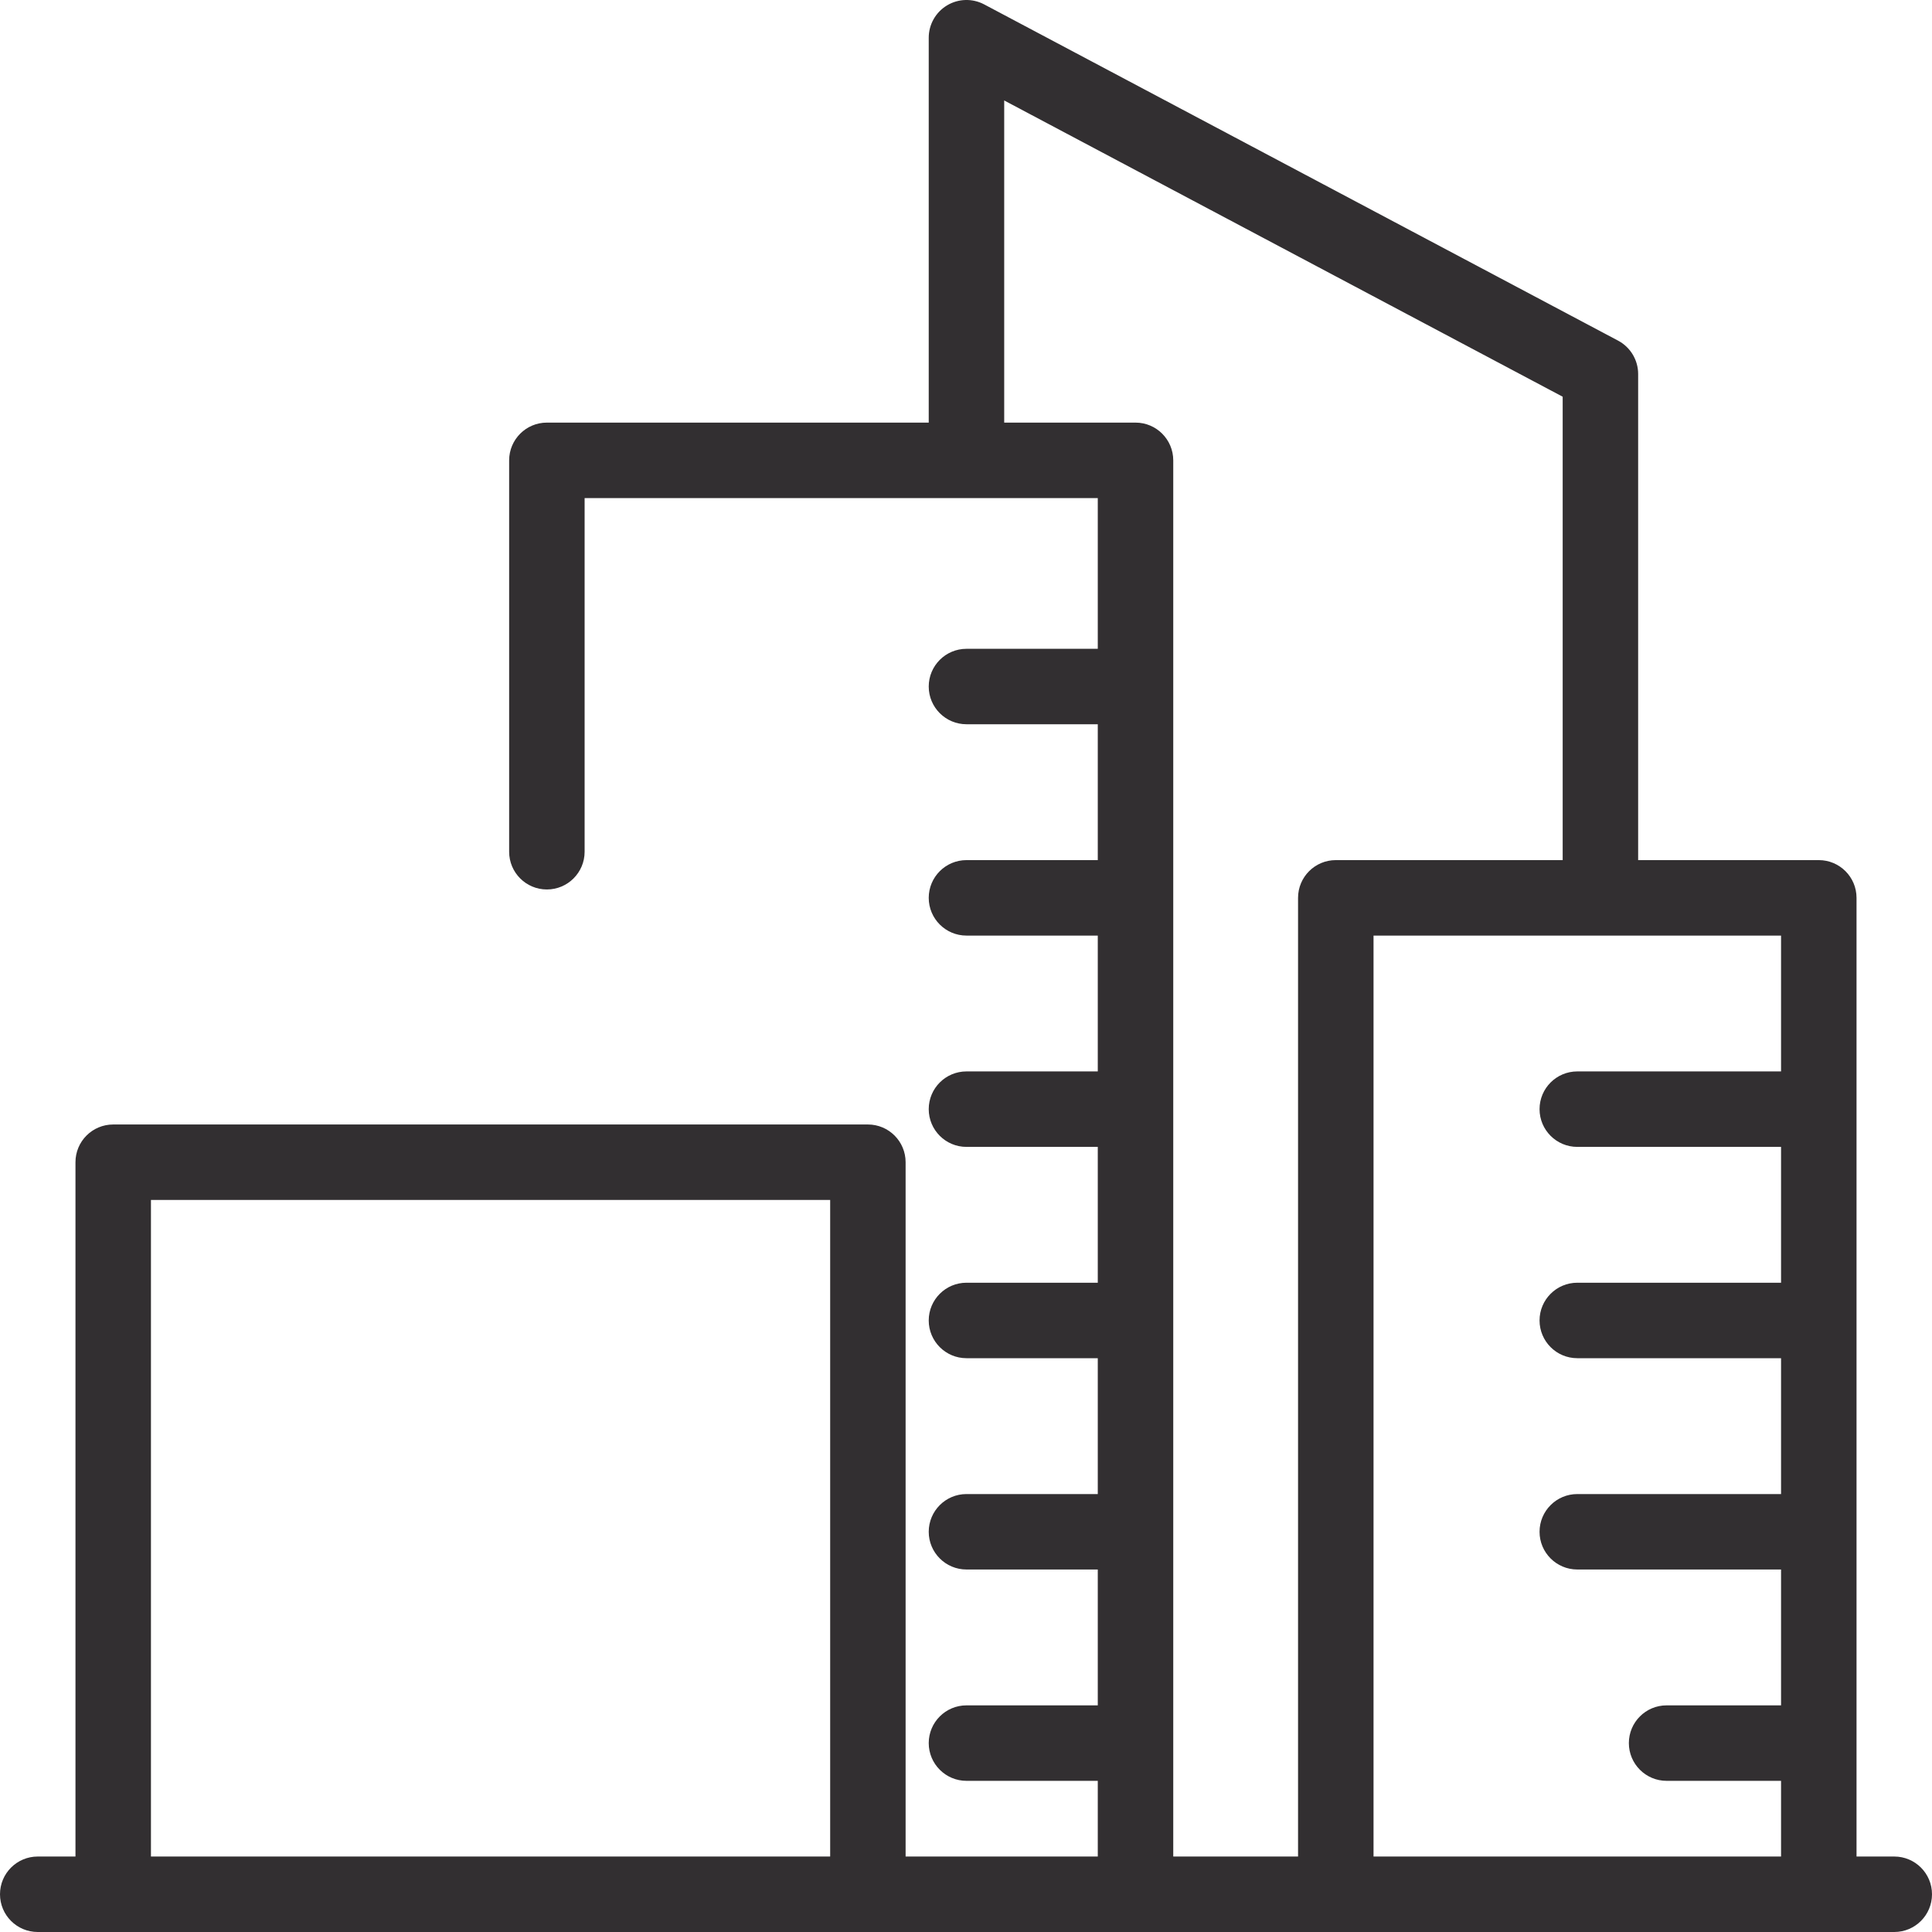 <svg width="62" height="62" viewBox="0 0 62 62" fill="none" xmlns="http://www.w3.org/2000/svg">
<g id="Group">
<g id="Group_2">
<path id="Vector" d="M60.789 59.578H59.578V28.813C59.578 28.144 59.036 27.602 58.367 27.602H52.57V12.002C52.57 11.554 52.322 11.142 51.927 10.932L31.583 0.141C31.207 -0.058 30.755 -0.046 30.391 0.173C30.027 0.392 29.804 0.786 29.804 1.211V13.562H17.55C16.881 13.562 16.339 14.105 16.339 14.774V27.334C16.339 28.002 16.881 28.544 17.55 28.544C18.218 28.544 18.761 28.002 18.761 27.334V15.984H35.229V20.821H31.015C30.347 20.821 29.804 21.363 29.804 22.032C29.804 22.7 30.347 23.242 31.015 23.242H35.229V27.602H31.015C30.347 27.602 29.804 28.144 29.804 28.813C29.804 29.482 30.347 30.024 31.015 30.024H35.229V34.383H31.015C30.347 34.383 29.804 34.925 29.804 35.594C29.804 36.263 30.347 36.805 31.015 36.805H35.229V41.164H31.015C30.347 41.164 29.804 41.707 29.804 42.375C29.804 43.044 30.347 43.586 31.015 43.586H35.229V47.946H31.015C30.347 47.946 29.804 48.488 29.804 49.157C29.804 49.825 30.347 50.367 31.015 50.367H35.229V54.727H31.015C30.347 54.727 29.804 55.269 29.804 55.938C29.804 56.606 30.347 57.149 31.015 57.149H35.229V59.578H29.062V37.297C29.062 36.628 28.52 36.086 27.852 36.086H3.633C2.964 36.086 2.422 36.628 2.422 37.297V59.578H1.211C0.542 59.578 0 60.12 0 60.789C0 61.458 0.542 62 1.211 62H60.789C61.458 62 62 61.458 62 60.789C62 60.12 61.458 59.578 60.789 59.578ZM26.641 59.578H4.844V38.508H26.641V59.578ZM41.656 28.813V59.578H37.651V14.774C37.651 14.105 37.109 13.562 36.44 13.562H32.226V3.224L50.148 12.731V27.602H42.867C42.199 27.602 41.656 28.144 41.656 28.813ZM57.156 34.383H50.617C49.949 34.383 49.406 34.925 49.406 35.594C49.406 36.263 49.949 36.805 50.617 36.805H57.156V41.164H50.617C49.949 41.164 49.406 41.707 49.406 42.375C49.406 43.044 49.949 43.586 50.617 43.586H57.156V47.946H50.617C49.949 47.946 49.406 48.488 49.406 49.157C49.406 49.825 49.949 50.367 50.617 50.367H57.156V54.727H53.483C52.814 54.727 52.272 55.269 52.272 55.938C52.272 56.606 52.814 57.149 53.483 57.149H57.156V59.578H44.078V30.024H57.156V34.383Z" fill="#322F31"/>
</g>
</g>
</svg>
